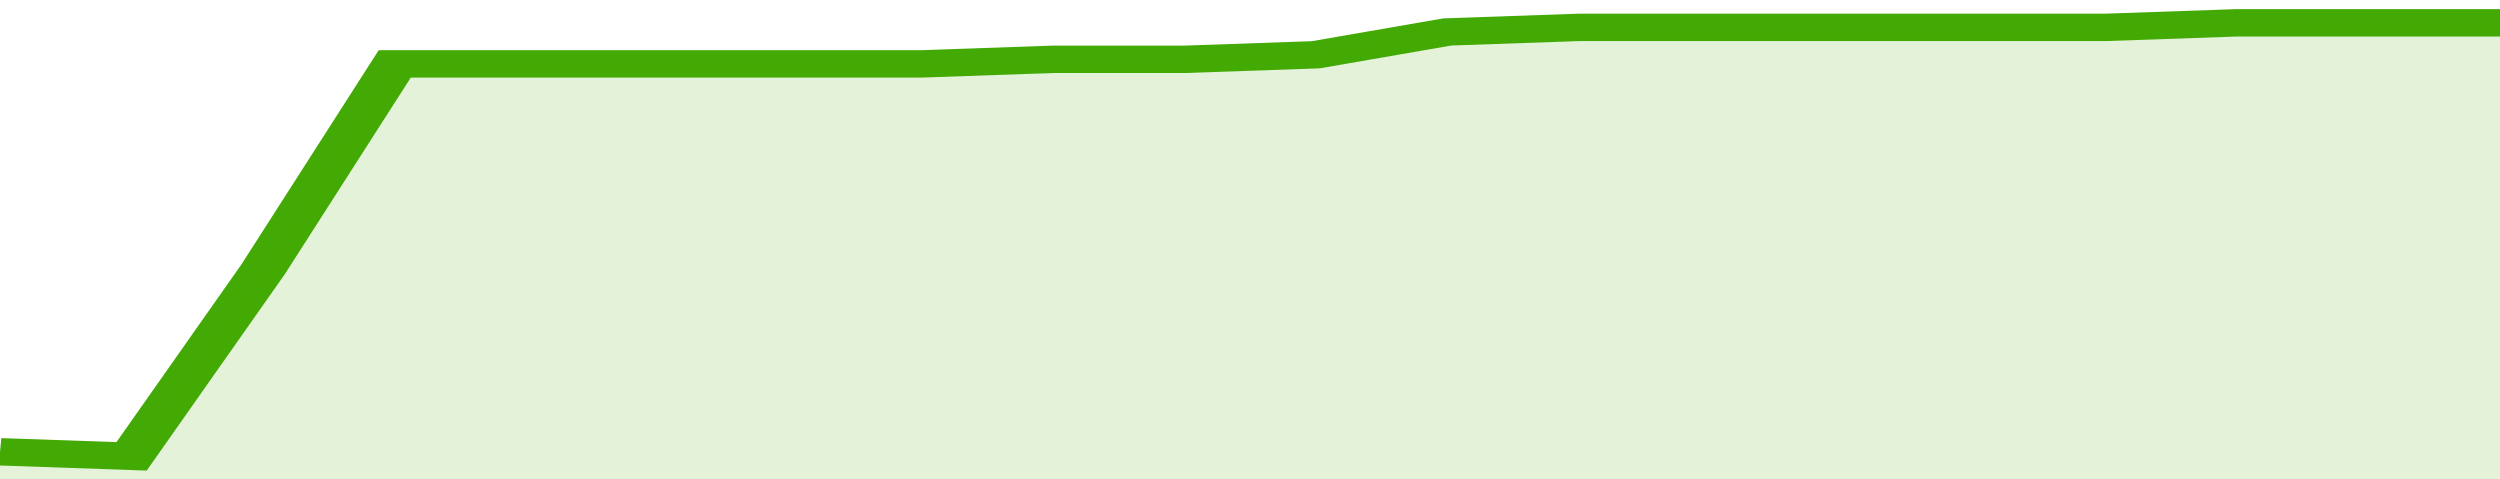 <svg xmlns="http://www.w3.org/2000/svg" viewBox="0 0 323 105" width="120" height="23" preserveAspectRatio="none">
				 <polyline fill="none" stroke="#43AA05" stroke-width="6" points="0, 99 17, 100 34, 59 51, 14 68, 14 85, 14 102, 14 119, 14 136, 13 153, 13 170, 12 187, 7 204, 6 221, 6 238, 6 255, 6 272, 6 289, 5 306, 5 323, 5 323, 5 "> </polyline>
				 <polygon fill="#43AA05" opacity="0.15" points="0, 105 0, 99 17, 100 34, 59 51, 14 68, 14 85, 14 102, 14 119, 14 136, 13 153, 13 170, 12 187, 7 204, 6 221, 6 238, 6 255, 6 272, 6 289, 5 306, 5 323, 5 323, 105 "></polygon>
			</svg>